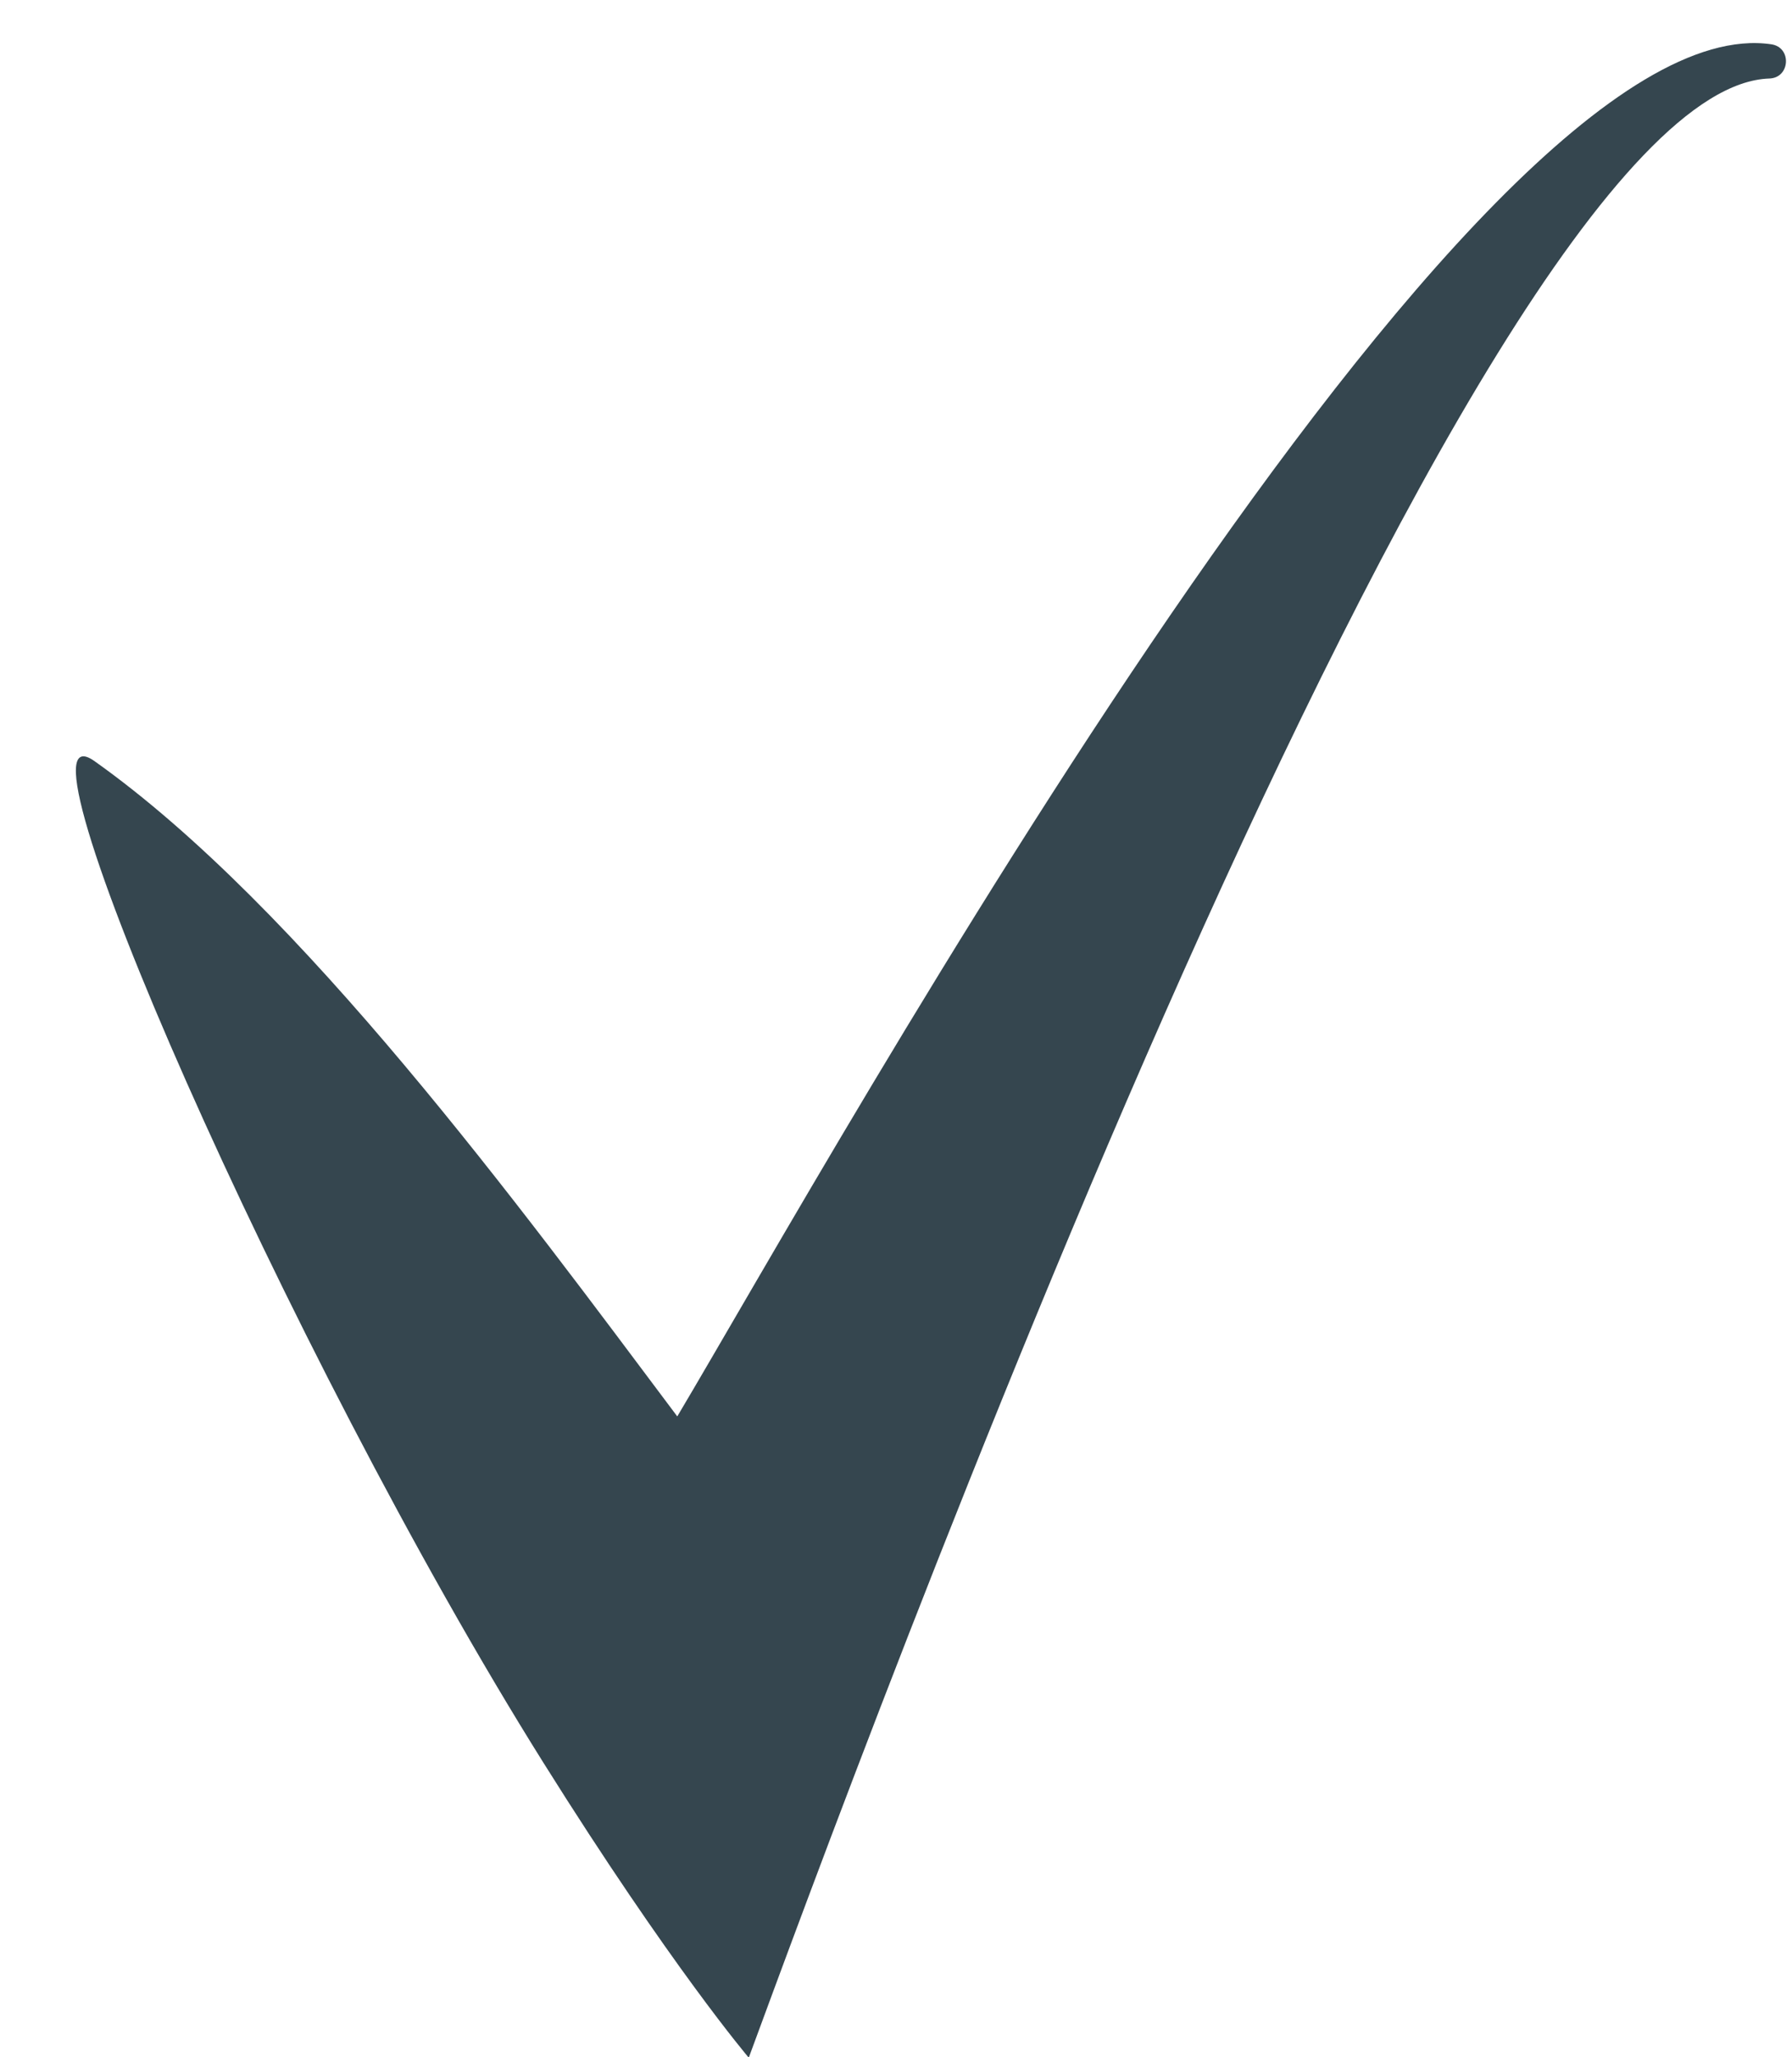 <?xml version="1.0" encoding="UTF-8" standalone="no"?><svg xmlns="http://www.w3.org/2000/svg" xmlns:xlink="http://www.w3.org/1999/xlink" fill="#35464f" height="258.7" preserveAspectRatio="xMidYMid meet" version="1" viewBox="163.5 68.6 225.4 258.7" width="225.4" zoomAndPan="magnify"><g id="change1_1"><path d="M 386.305 74.172 C 348.531 68.621 268.57 213.301 248.688 246.715 C 228.973 220.426 201.348 182.723 175.359 164.293 C 163.512 155.977 199.363 238.418 231.863 290.281 C 247.918 315.898 257.68 327.355 257.68 327.355 C 270.246 293.32 348.328 79.672 386.066 78.473 C 388.68 78.379 388.898 74.555 386.305 74.172" fill="inherit"/></g></svg>